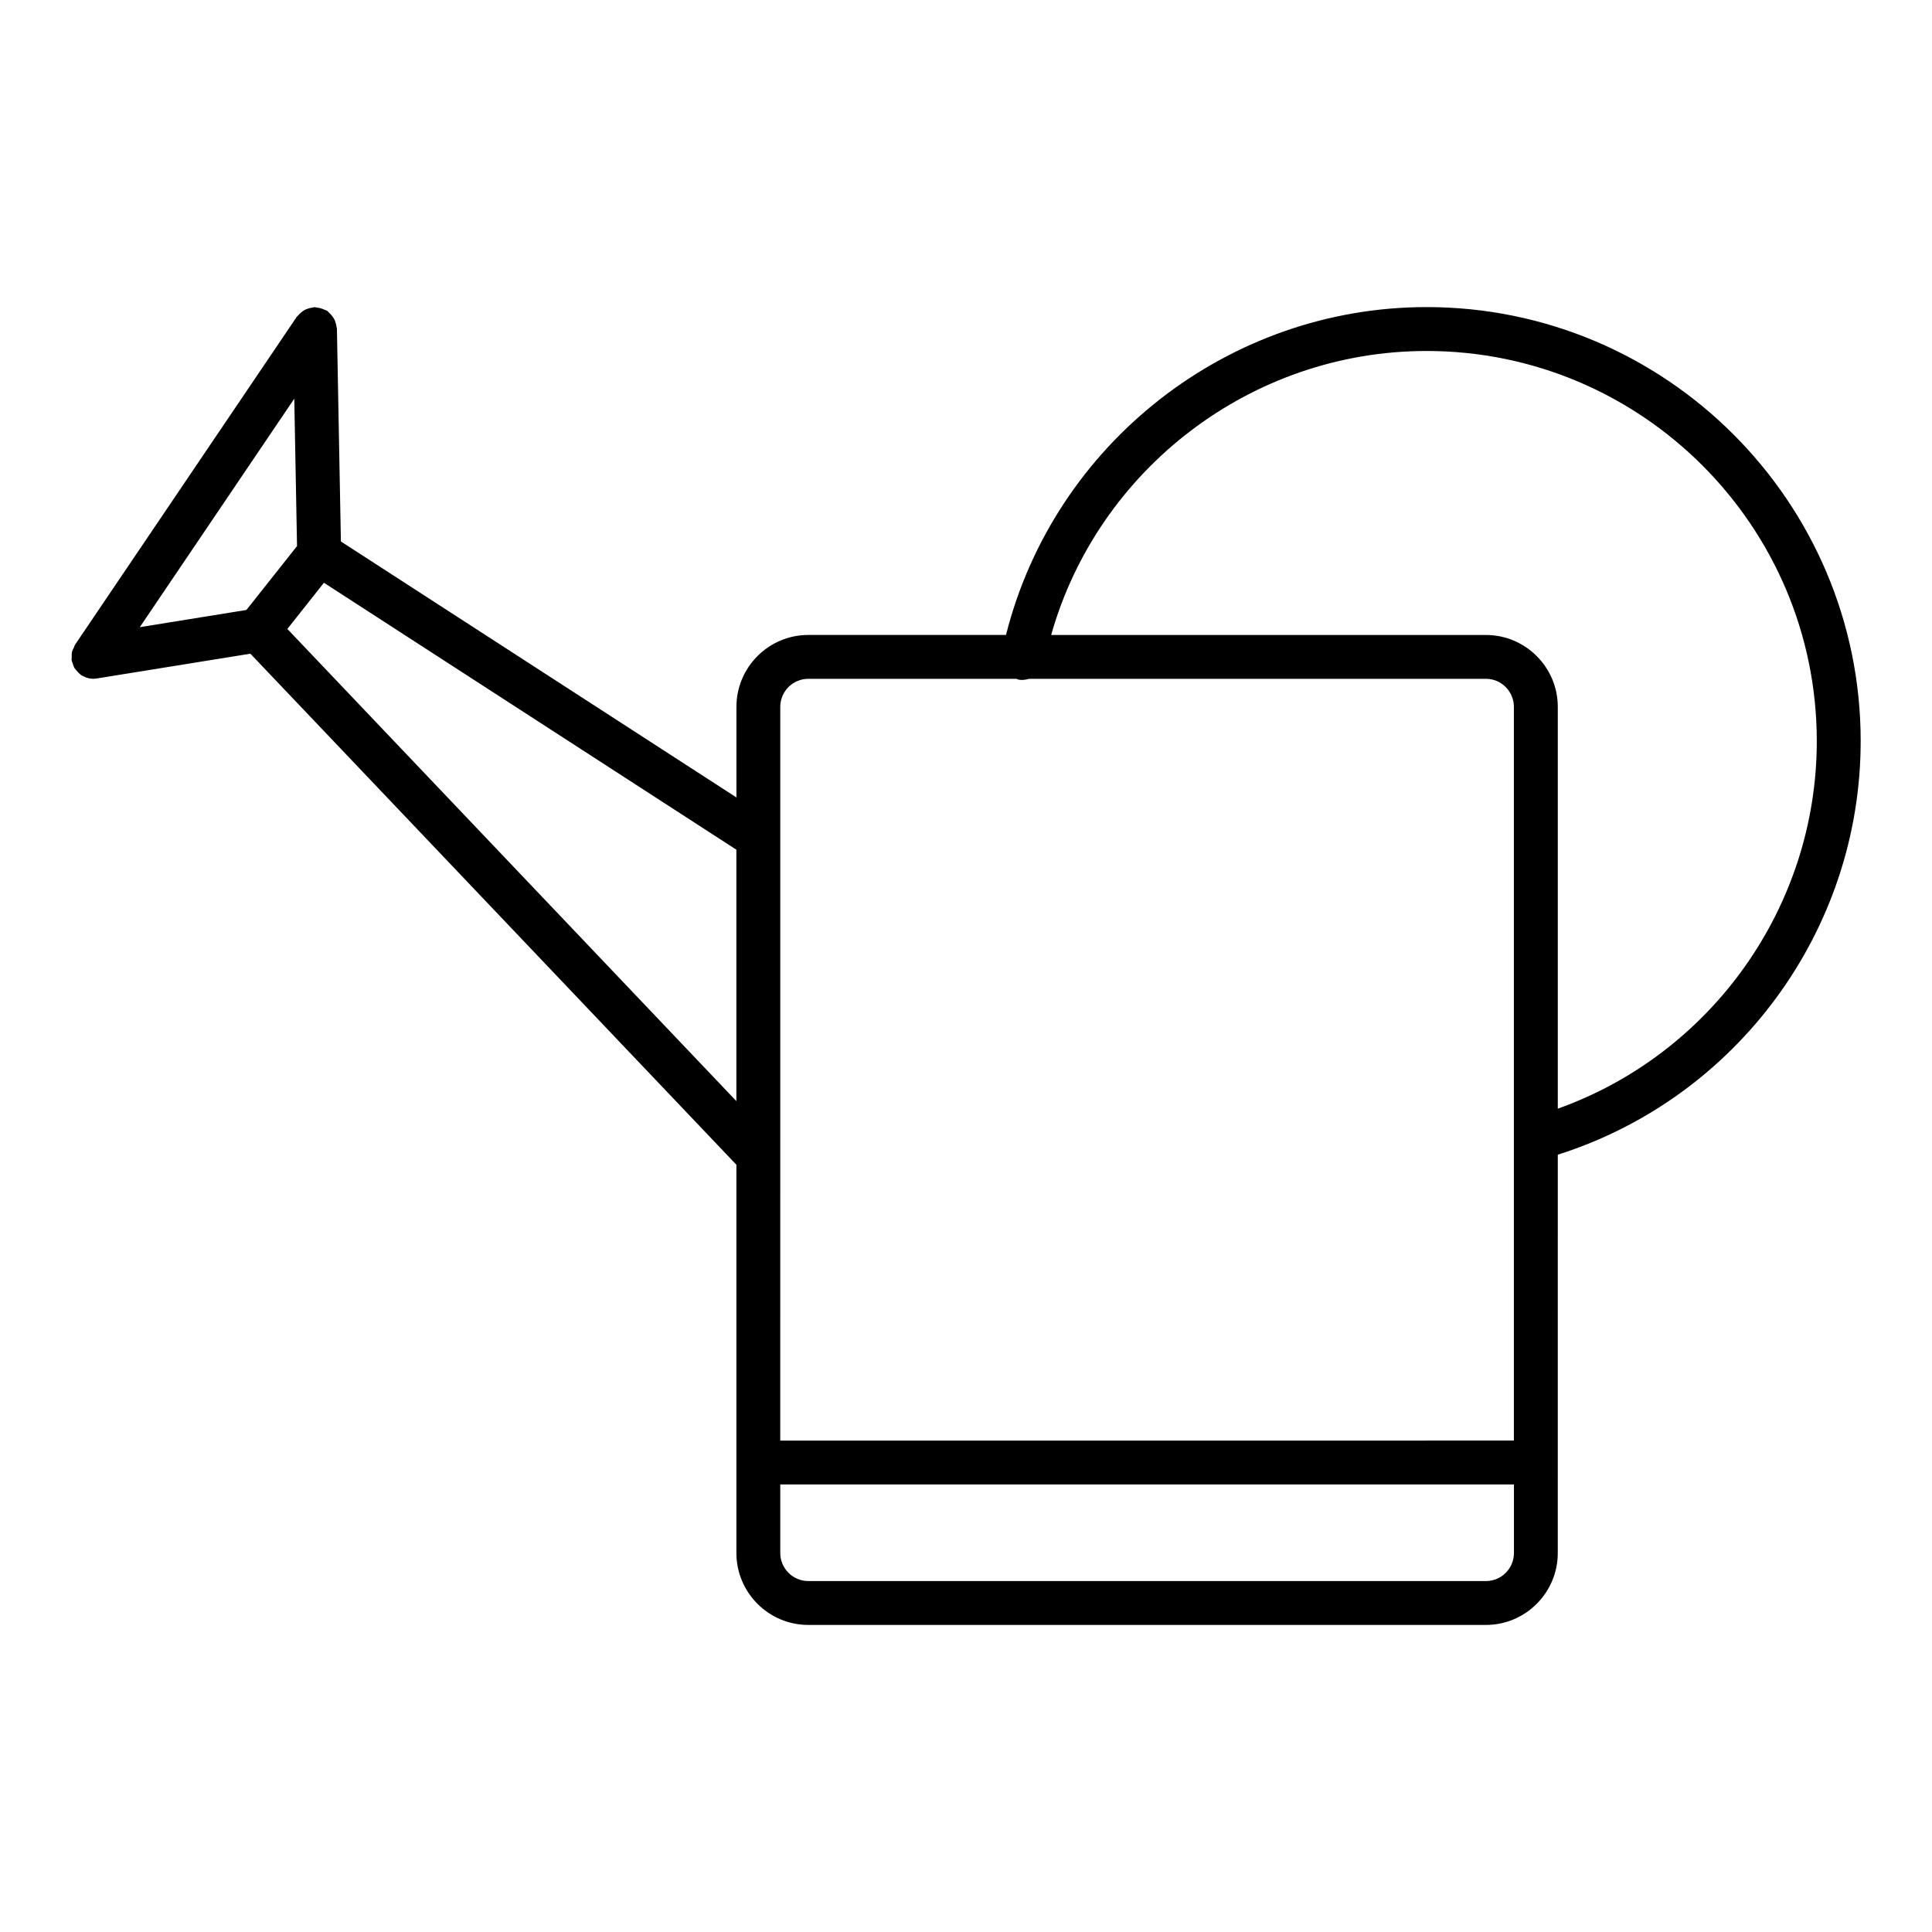 <?xml version="1.0" encoding="UTF-8"?>
<!-- Uploaded to: ICON Repo, www.svgrepo.com, Generator: ICON Repo Mixer Tools -->
<svg fill="#000000" width="800px" height="800px" version="1.1" viewBox="144 144 512 512" xmlns="http://www.w3.org/2000/svg">
 <path d="m637.1 340.42c0-63.434-51.605-115.04-115.04-115.04-52.684 0-98.691 36.266-111.46 86.887h-52.379c-10.512 0-19.059 8.551-19.059 19.051v24.012l-104.82-67.836-1.055-56.402c0-0.172-0.094-0.309-0.109-0.473-0.039-0.41-0.141-0.781-0.262-1.172-0.109-0.324-0.211-0.637-0.371-0.93-0.203-0.379-0.465-0.715-0.75-1.047-0.188-0.219-0.371-0.418-0.598-0.605-0.172-0.156-0.277-0.348-0.473-0.48-0.242-0.164-0.52-0.203-0.781-0.324-0.211-0.109-0.426-0.195-0.652-0.27-0.473-0.164-0.938-0.262-1.426-0.293-0.18-0.016-0.324-0.102-0.512-0.109-0.164 0-0.301 0.086-0.465 0.102-0.41 0.039-0.781 0.141-1.172 0.262-0.348 0.117-0.676 0.227-0.992 0.402-0.316 0.172-0.598 0.387-0.883 0.621-0.309 0.254-0.598 0.52-0.844 0.836-0.102 0.133-0.246 0.203-0.34 0.332l-58.75 86.887c-0.164 0.242-0.195 0.512-0.324 0.766-0.195 0.402-0.418 0.789-0.512 1.23-0.102 0.465-0.07 0.922-0.055 1.387 0.008 0.27-0.078 0.52-0.031 0.797 0 0.031 0.023 0.055 0.031 0.086 0.047 0.254 0.172 0.48 0.254 0.723 0.148 0.457 0.277 0.906 0.52 1.293 0.125 0.195 0.301 0.348 0.449 0.535 0.316 0.387 0.637 0.75 1.031 1.047 0.078 0.055 0.117 0.148 0.195 0.195 0.246 0.164 0.52 0.246 0.781 0.371 0.203 0.102 0.395 0.219 0.613 0.293 0.605 0.203 1.219 0.324 1.836 0.324h0.016c0.301 0 0.613-0.023 0.93-0.078l40.715-6.566 128.8 135.44v102.89c0 10.504 8.551 19.059 19.059 19.059h179.57c10.496 0 19.043-8.559 19.043-19.059l0.004-105.56c47.449-15.035 80.266-59.41 80.266-109.58zm-286.32-9.102c0-4.094 3.332-7.426 7.434-7.426h55.164c0.172 0.055 0.309 0.172 0.488 0.211 0.977 0.195 1.922 0.062 2.812-0.211h121.1c4.086 0 7.418 3.332 7.418 7.426v194.45l-194.42 0.004zm-141.48-25.668-28.254 4.559 40.941-60.551 0.73 39.059zm10.852 5.027 9.695-12.238 109.3 70.742v66.625zm317.63 252.32h-179.57c-4.102 0-7.434-3.34-7.434-7.434v-18.176h194.43v18.176c-0.004 4.102-3.328 7.434-7.422 7.434zm19.047-125.18v-106.49c0-10.504-8.551-19.051-19.043-19.051h-115.22c12.449-44.016 53.117-75.262 99.492-75.262 57.016 0 103.41 46.391 103.41 103.41-0.004 43.863-27.875 82.848-68.645 97.391z"/>
</svg>